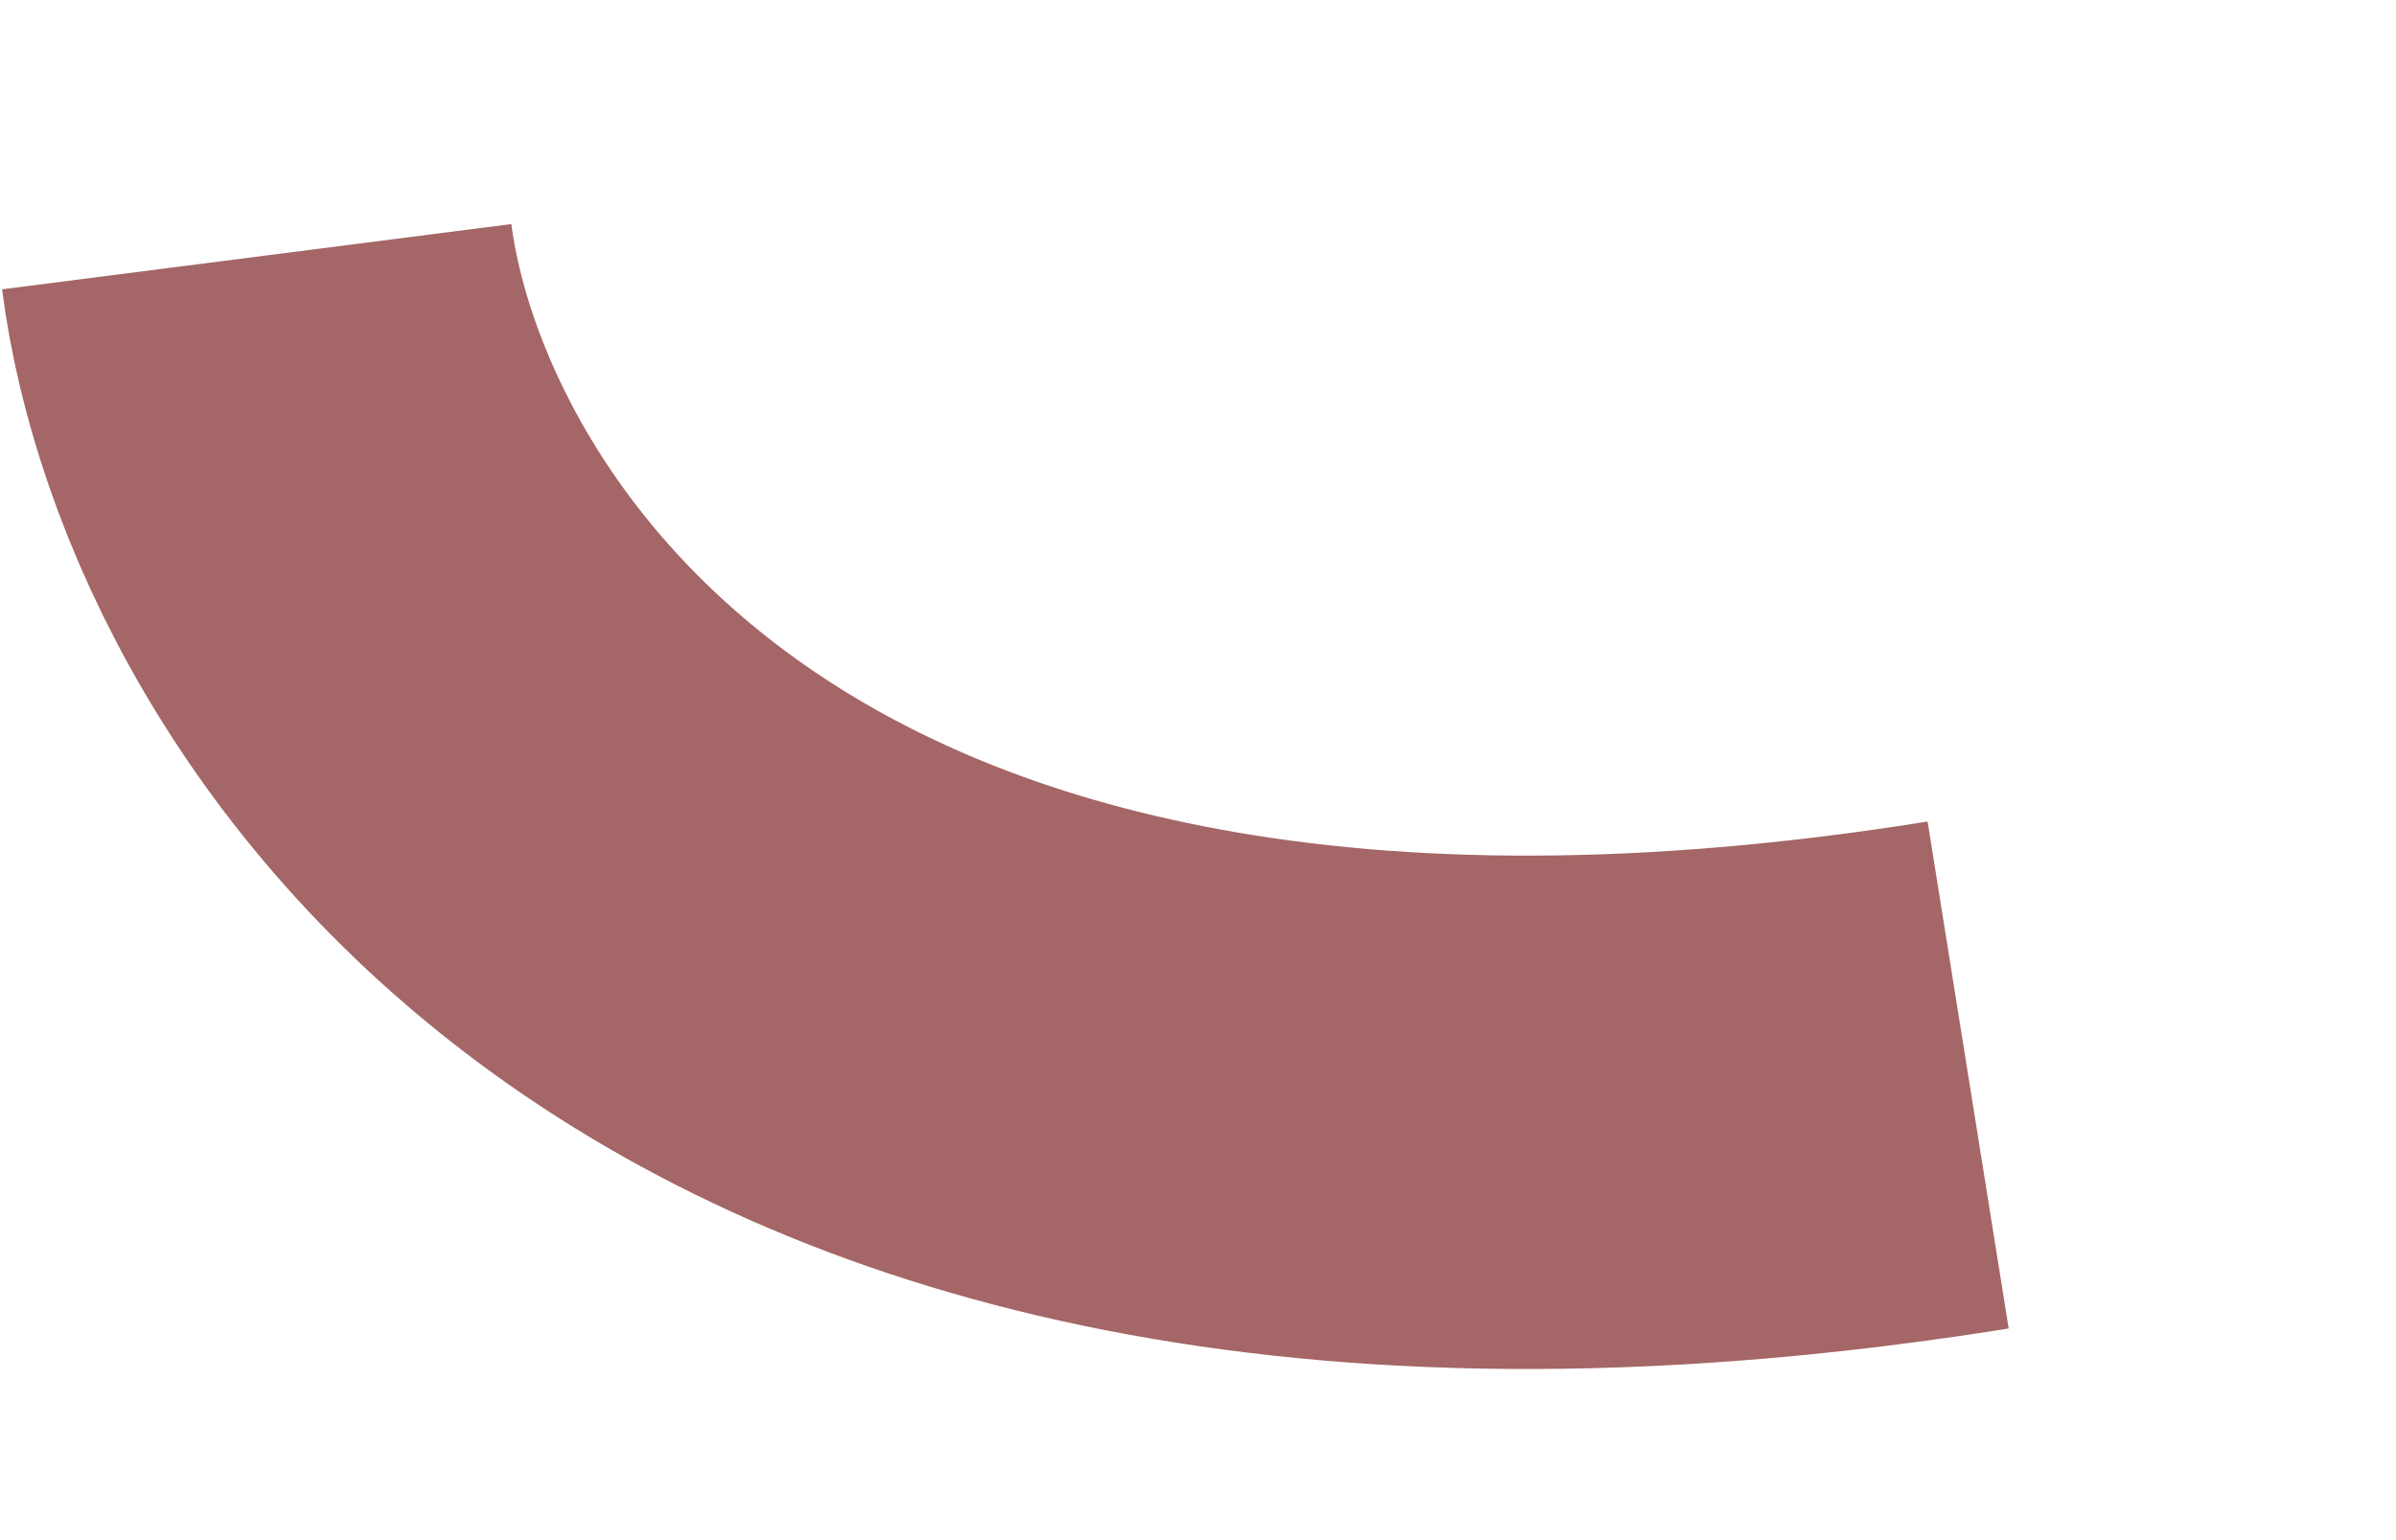 ﻿<?xml version="1.0" encoding="utf-8"?>
<svg version="1.1" xmlns:xlink="http://www.w3.org/1999/xlink" width="14px" height="9px" xmlns="http://www.w3.org/2000/svg">
  <g transform="matrix(1 0 0 1 -195.5 -1141.5 )">
    <path d="M 0 0  C 0.267 2.084  2.64 5.959  10 4.782  " stroke-width="3" stroke="#a46666" fill="none" transform="matrix(1 0 0 1 197 1143 )" />
  </g>
</svg>